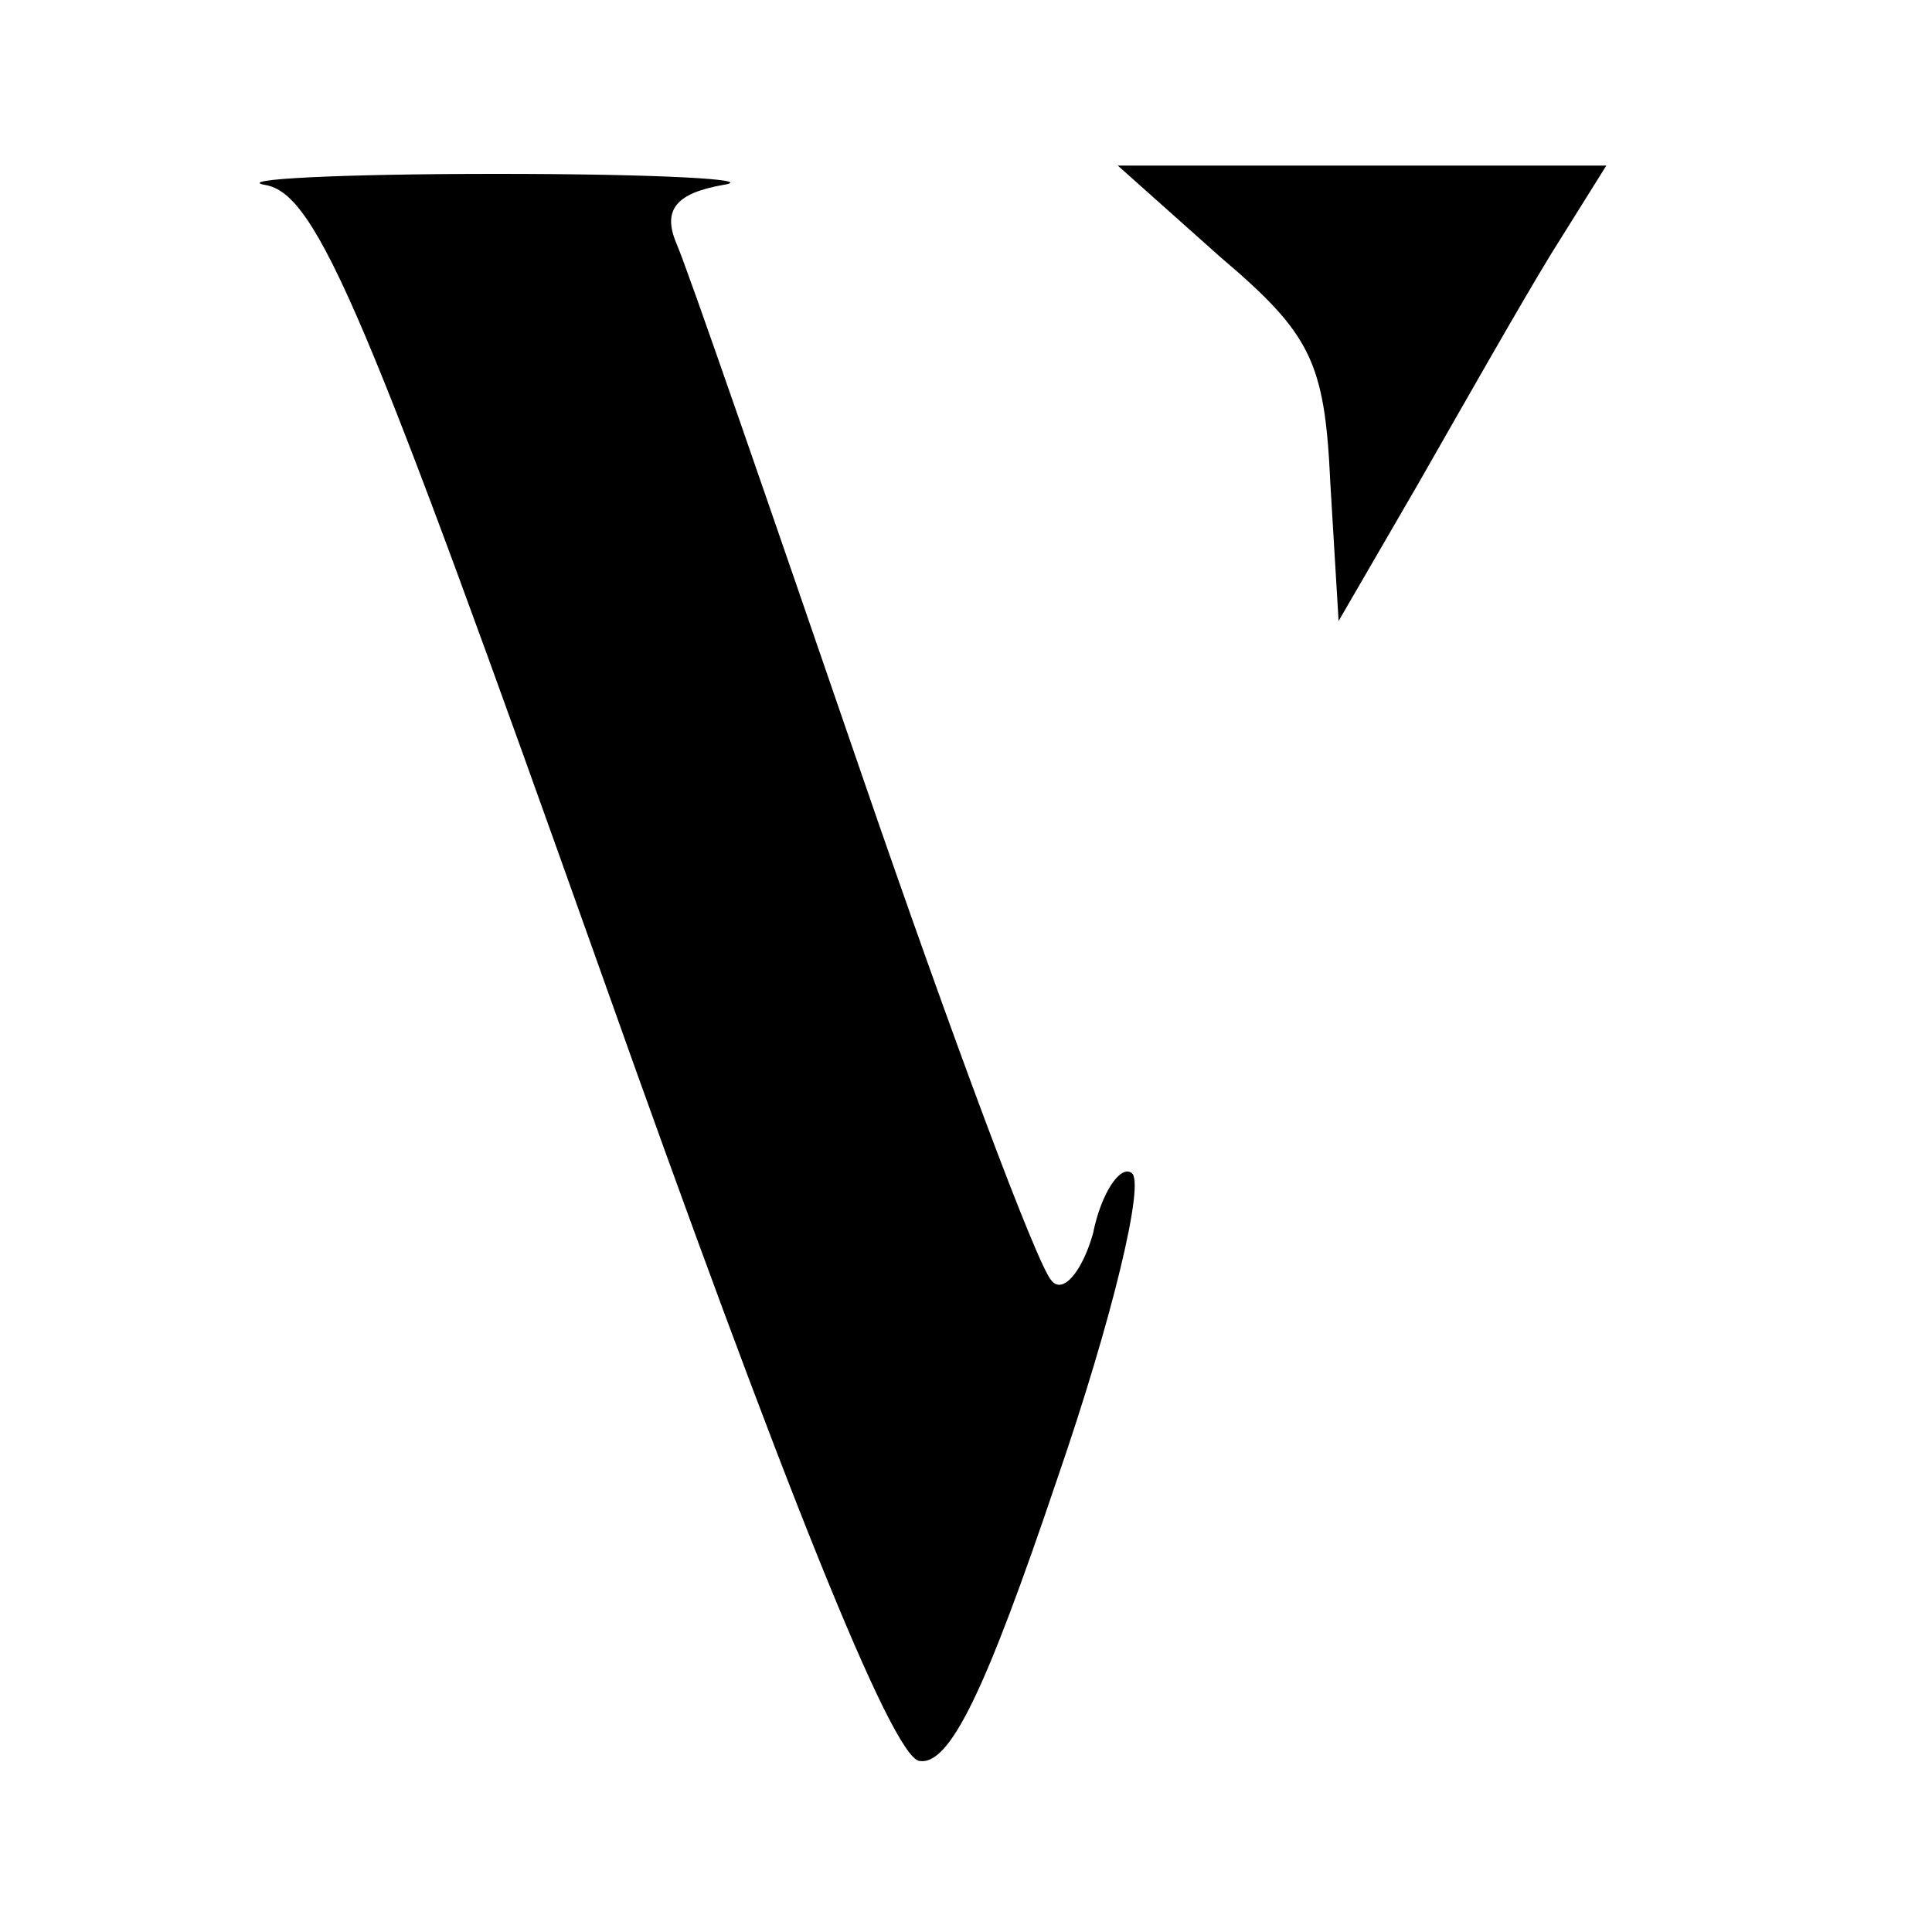 <?xml version="1.0" standalone="no"?>
<!DOCTYPE svg PUBLIC "-//W3C//DTD SVG 20010904//EN"
 "http://www.w3.org/TR/2001/REC-SVG-20010904/DTD/svg10.dtd">
<svg version="1.0" xmlns="http://www.w3.org/2000/svg"
 width="70pt" height="70pt" viewBox="0 0 70 70"
 preserveAspectRatio="xMidYMid meet">
<g transform="translate(0,70) scale(0.1,-0.1)"
fill="#000000" stroke="none">
<path d="M96 633 c19 -3 37 -47 122 -286 66 -186 105 -283 115 -285 11 -2 24
25 50 102 20 58 32 108 27 111 -4 3 -11 -7 -14 -22 -4 -14 -11 -22 -15 -17 -5
5 -36 88 -69 184 -33 96 -63 183 -67 192 -5 12 0 18 17 21 13 2 -24 4 -82 4
-58 0 -95 -2 -84 -4z"/>
<path d="M442 607 c33 -28 38 -38 40 -82 l3 -50 29 50 c16 28 37 65 48 83 l20
32 -89 0 -88 0 37 -33z"/>
</g>
</svg>
